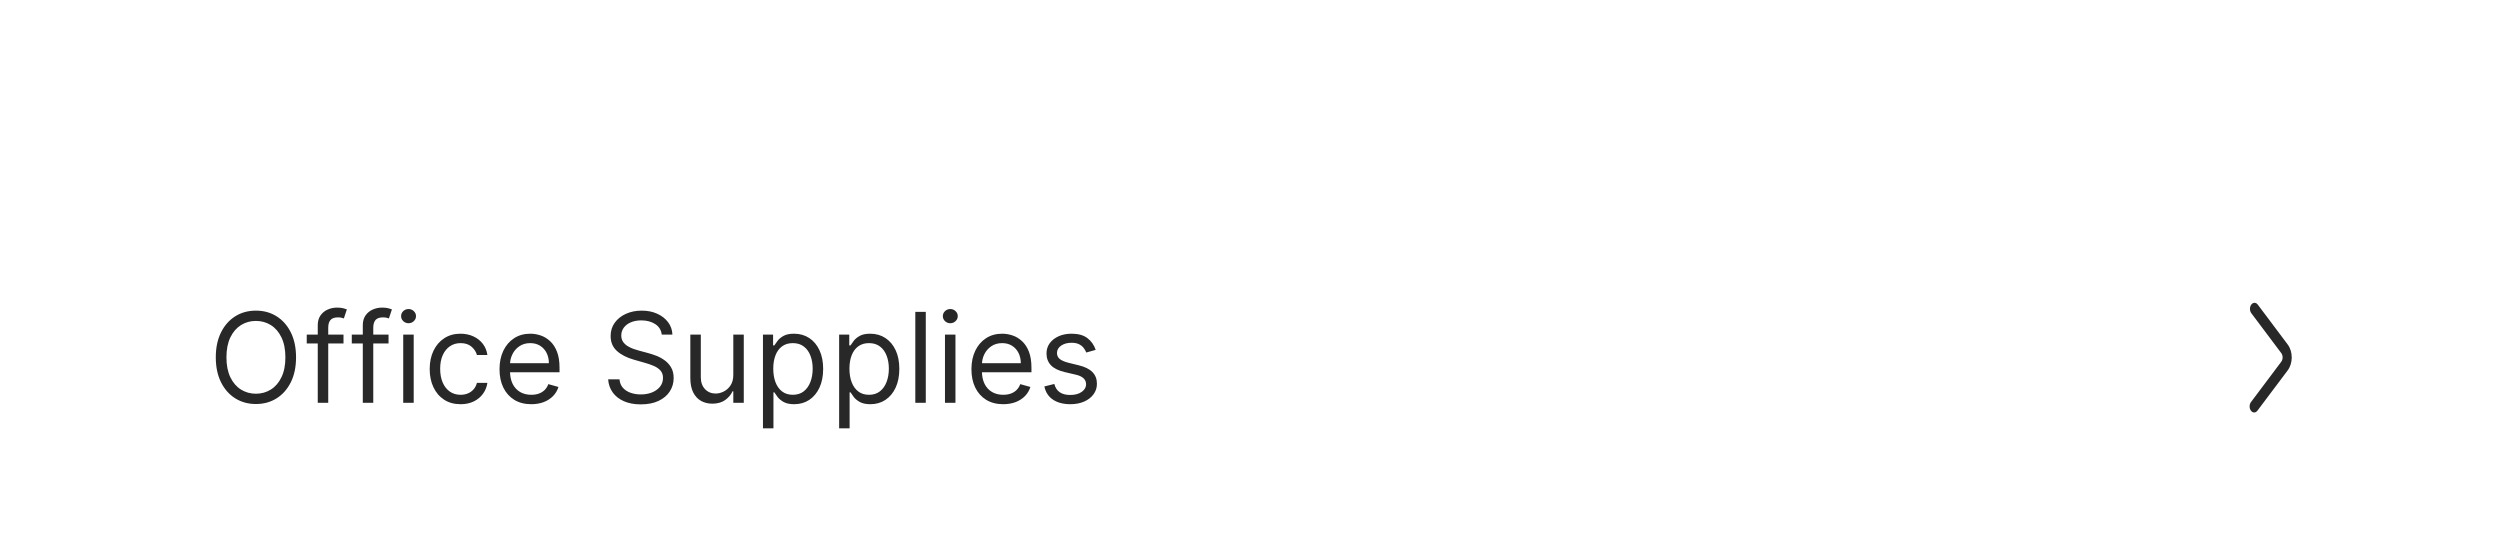 <svg width="360" height="80" viewBox="0 0 360 80" fill="none" xmlns="http://www.w3.org/2000/svg">
<rect width="360" height="80" fill="white"/>
<path d="M42.631 51.455C42.631 52.835 42.381 54.028 41.883 55.034C41.384 56.04 40.7 56.815 39.831 57.361C38.962 57.906 37.969 58.179 36.852 58.179C35.736 58.179 34.743 57.906 33.874 57.361C33.004 56.815 32.32 56.04 31.822 55.034C31.323 54.028 31.074 52.835 31.074 51.455C31.074 50.074 31.323 48.881 31.822 47.875C32.32 46.869 33.004 46.094 33.874 45.548C34.743 45.003 35.736 44.73 36.852 44.73C37.969 44.73 38.962 45.003 39.831 45.548C40.7 46.094 41.384 46.869 41.883 47.875C42.381 48.881 42.631 50.074 42.631 51.455ZM41.097 51.455C41.097 50.321 40.907 49.364 40.528 48.584C40.153 47.805 39.644 47.215 39 46.814C38.361 46.413 37.645 46.213 36.852 46.213C36.06 46.213 35.342 46.413 34.698 46.814C34.059 47.215 33.55 47.805 33.17 48.584C32.795 49.364 32.608 50.321 32.608 51.455C32.608 52.588 32.795 53.545 33.17 54.325C33.55 55.104 34.059 55.695 34.698 56.095C35.342 56.496 36.06 56.696 36.852 56.696C37.645 56.696 38.361 56.496 39 56.095C39.644 55.695 40.153 55.104 40.528 54.325C40.907 53.545 41.097 52.588 41.097 51.455ZM49.464 48.182V49.46H44.171V48.182H49.464ZM45.756 58V46.827C45.756 46.264 45.889 45.795 46.153 45.42C46.417 45.045 46.76 44.764 47.182 44.577C47.604 44.389 48.049 44.295 48.518 44.295C48.889 44.295 49.191 44.325 49.425 44.385C49.66 44.445 49.834 44.5 49.95 44.551L49.515 45.855C49.438 45.83 49.332 45.798 49.195 45.759C49.063 45.721 48.889 45.702 48.671 45.702C48.173 45.702 47.812 45.827 47.591 46.079C47.374 46.33 47.265 46.699 47.265 47.185V58H45.756ZM55.95 48.182V49.46H50.657V48.182H55.95ZM52.243 58V46.827C52.243 46.264 52.375 45.795 52.639 45.42C52.903 45.045 53.246 44.764 53.668 44.577C54.09 44.389 54.535 44.295 55.004 44.295C55.375 44.295 55.677 44.325 55.912 44.385C56.146 44.445 56.321 44.5 56.436 44.551L56.001 45.855C55.925 45.83 55.818 45.798 55.682 45.759C55.55 45.721 55.375 45.702 55.157 45.702C54.659 45.702 54.299 45.827 54.077 46.079C53.86 46.33 53.751 46.699 53.751 47.185V58H52.243ZM58.064 58V48.182H59.573V58H58.064ZM58.831 46.545C58.537 46.545 58.284 46.445 58.071 46.245C57.862 46.045 57.758 45.804 57.758 45.523C57.758 45.242 57.862 45.001 58.071 44.8C58.284 44.6 58.537 44.5 58.831 44.5C59.125 44.5 59.377 44.6 59.586 44.8C59.799 45.001 59.905 45.242 59.905 45.523C59.905 45.804 59.799 46.045 59.586 46.245C59.377 46.445 59.125 46.545 58.831 46.545ZM66.324 58.205C65.404 58.205 64.611 57.987 63.947 57.553C63.282 57.118 62.77 56.519 62.413 55.756C62.054 54.994 61.876 54.122 61.876 53.142C61.876 52.145 62.059 51.265 62.425 50.502C62.796 49.735 63.312 49.136 63.972 48.706C64.637 48.271 65.412 48.054 66.299 48.054C66.989 48.054 67.611 48.182 68.165 48.438C68.719 48.693 69.173 49.051 69.527 49.511C69.88 49.972 70.1 50.508 70.185 51.122H68.677C68.562 50.675 68.306 50.278 67.91 49.933C67.518 49.584 66.989 49.409 66.324 49.409C65.736 49.409 65.221 49.562 64.778 49.869C64.339 50.172 63.996 50.6 63.748 51.154C63.505 51.704 63.384 52.349 63.384 53.091C63.384 53.849 63.503 54.51 63.742 55.072C63.985 55.635 64.326 56.072 64.765 56.383C65.208 56.694 65.728 56.849 66.324 56.849C66.716 56.849 67.072 56.781 67.392 56.645C67.712 56.508 67.982 56.312 68.204 56.057C68.425 55.801 68.583 55.494 68.677 55.136H70.185C70.1 55.716 69.889 56.238 69.552 56.702C69.22 57.163 68.779 57.529 68.229 57.802C67.684 58.07 67.049 58.205 66.324 58.205ZM76.507 58.205C75.561 58.205 74.745 57.996 74.059 57.578C73.377 57.156 72.851 56.568 72.48 55.814C72.114 55.055 71.93 54.173 71.93 53.168C71.93 52.162 72.114 51.276 72.48 50.508C72.851 49.737 73.366 49.136 74.027 48.706C74.692 48.271 75.467 48.054 76.353 48.054C76.865 48.054 77.37 48.139 77.868 48.31C78.367 48.48 78.821 48.757 79.23 49.141C79.639 49.52 79.965 50.023 80.208 50.649C80.451 51.276 80.572 52.047 80.572 52.963V53.602H73.004V52.298H79.038C79.038 51.744 78.927 51.25 78.706 50.815C78.489 50.381 78.177 50.038 77.773 49.786C77.372 49.535 76.899 49.409 76.353 49.409C75.753 49.409 75.233 49.558 74.794 49.856C74.359 50.151 74.025 50.534 73.79 51.007C73.556 51.48 73.439 51.987 73.439 52.528V53.398C73.439 54.139 73.567 54.768 73.822 55.283C74.082 55.795 74.442 56.185 74.903 56.453C75.363 56.717 75.898 56.849 76.507 56.849C76.903 56.849 77.261 56.794 77.581 56.683C77.905 56.568 78.184 56.398 78.418 56.172C78.653 55.942 78.834 55.656 78.962 55.315L80.419 55.724C80.265 56.219 80.008 56.653 79.645 57.028C79.283 57.399 78.836 57.689 78.303 57.898C77.77 58.102 77.172 58.205 76.507 58.205ZM95.293 48.182C95.216 47.534 94.905 47.031 94.36 46.673C93.814 46.315 93.145 46.136 92.353 46.136C91.773 46.136 91.266 46.23 90.832 46.418C90.401 46.605 90.064 46.863 89.822 47.191C89.583 47.519 89.464 47.892 89.464 48.31C89.464 48.659 89.547 48.959 89.713 49.211C89.883 49.458 90.101 49.665 90.365 49.831C90.629 49.993 90.906 50.127 91.196 50.234C91.486 50.336 91.752 50.419 91.995 50.483L93.324 50.841C93.665 50.93 94.045 51.054 94.462 51.212C94.884 51.369 95.287 51.584 95.67 51.857C96.058 52.126 96.378 52.471 96.629 52.893C96.88 53.315 97.006 53.832 97.006 54.446C97.006 55.153 96.821 55.793 96.45 56.364C96.084 56.935 95.547 57.389 94.839 57.725C94.136 58.062 93.282 58.23 92.276 58.23C91.339 58.23 90.527 58.079 89.841 57.776C89.159 57.474 88.622 57.052 88.23 56.511C87.842 55.969 87.623 55.341 87.572 54.625H89.208C89.251 55.119 89.417 55.528 89.707 55.852C90.001 56.172 90.371 56.41 90.819 56.568C91.27 56.722 91.756 56.798 92.276 56.798C92.881 56.798 93.424 56.7 93.906 56.504C94.388 56.304 94.769 56.027 95.05 55.673C95.332 55.315 95.472 54.898 95.472 54.42C95.472 53.986 95.351 53.632 95.108 53.359C94.865 53.087 94.545 52.865 94.149 52.695C93.753 52.524 93.324 52.375 92.864 52.247L91.253 51.787C90.231 51.493 89.421 51.073 88.824 50.528C88.228 49.982 87.93 49.269 87.93 48.386C87.93 47.653 88.128 47.014 88.524 46.469C88.924 45.919 89.462 45.493 90.135 45.19C90.812 44.883 91.569 44.73 92.404 44.73C93.248 44.73 93.998 44.881 94.654 45.184C95.31 45.482 95.83 45.891 96.214 46.411C96.601 46.931 96.806 47.521 96.827 48.182H95.293ZM105.596 53.986V48.182H107.104V58H105.596V56.338H105.493C105.263 56.837 104.905 57.261 104.419 57.61C103.934 57.955 103.32 58.128 102.578 58.128C101.965 58.128 101.419 57.994 100.942 57.725C100.465 57.452 100.09 57.043 99.817 56.498C99.544 55.948 99.408 55.256 99.408 54.42V48.182H100.917V54.318C100.917 55.034 101.117 55.605 101.517 56.031C101.922 56.457 102.438 56.67 103.064 56.67C103.439 56.67 103.821 56.575 104.208 56.383C104.6 56.191 104.929 55.897 105.193 55.501C105.461 55.104 105.596 54.599 105.596 53.986ZM109.867 61.682V48.182H111.324V49.742H111.503C111.614 49.571 111.768 49.354 111.964 49.09C112.164 48.821 112.449 48.582 112.82 48.374C113.195 48.16 113.702 48.054 114.341 48.054C115.168 48.054 115.897 48.261 116.528 48.674C117.158 49.087 117.65 49.673 118.004 50.432C118.358 51.19 118.535 52.085 118.535 53.117C118.535 54.156 118.358 55.057 118.004 55.82C117.65 56.579 117.16 57.167 116.534 57.584C115.907 57.998 115.185 58.205 114.367 58.205C113.736 58.205 113.231 58.1 112.852 57.891C112.473 57.678 112.181 57.438 111.976 57.169C111.772 56.896 111.614 56.67 111.503 56.492H111.376V61.682H109.867ZM111.35 53.091C111.35 53.832 111.459 54.486 111.676 55.053C111.893 55.616 112.211 56.057 112.628 56.376C113.046 56.692 113.557 56.849 114.162 56.849C114.793 56.849 115.319 56.683 115.741 56.351C116.167 56.014 116.487 55.562 116.7 54.996C116.917 54.425 117.026 53.79 117.026 53.091C117.026 52.401 116.92 51.778 116.706 51.224C116.498 50.666 116.18 50.225 115.754 49.901C115.332 49.573 114.802 49.409 114.162 49.409C113.549 49.409 113.033 49.565 112.616 49.876C112.198 50.182 111.883 50.613 111.67 51.167C111.456 51.717 111.35 52.358 111.35 53.091ZM120.836 61.682V48.182H122.293V49.742H122.472C122.583 49.571 122.736 49.354 122.932 49.09C123.133 48.821 123.418 48.582 123.789 48.374C124.164 48.16 124.671 48.054 125.31 48.054C126.137 48.054 126.866 48.261 127.496 48.674C128.127 49.087 128.619 49.673 128.973 50.432C129.327 51.19 129.503 52.085 129.503 53.117C129.503 54.156 129.327 55.057 128.973 55.82C128.619 56.579 128.129 57.167 127.503 57.584C126.876 57.998 126.154 58.205 125.336 58.205C124.705 58.205 124.2 58.1 123.821 57.891C123.442 57.678 123.15 57.438 122.945 57.169C122.741 56.896 122.583 56.67 122.472 56.492H122.344V61.682H120.836ZM122.319 53.091C122.319 53.832 122.427 54.486 122.645 55.053C122.862 55.616 123.18 56.057 123.597 56.376C124.015 56.692 124.526 56.849 125.131 56.849C125.762 56.849 126.288 56.683 126.71 56.351C127.136 56.014 127.456 55.562 127.669 54.996C127.886 54.425 127.995 53.79 127.995 53.091C127.995 52.401 127.888 51.778 127.675 51.224C127.466 50.666 127.149 50.225 126.723 49.901C126.301 49.573 125.77 49.409 125.131 49.409C124.518 49.409 124.002 49.565 123.584 49.876C123.167 50.182 122.851 50.613 122.638 51.167C122.425 51.717 122.319 52.358 122.319 53.091ZM133.313 44.909V58H131.805V44.909H133.313ZM136.076 58V48.182H137.585V58H136.076ZM136.843 46.545C136.549 46.545 136.295 46.445 136.082 46.245C135.874 46.045 135.769 45.804 135.769 45.523C135.769 45.242 135.874 45.001 136.082 44.8C136.295 44.6 136.549 44.5 136.843 44.5C137.137 44.5 137.388 44.6 137.597 44.8C137.81 45.001 137.917 45.242 137.917 45.523C137.917 45.804 137.81 46.045 137.597 46.245C137.388 46.445 137.137 46.545 136.843 46.545ZM144.464 58.205C143.518 58.205 142.702 57.996 142.016 57.578C141.334 57.156 140.808 56.568 140.437 55.814C140.07 55.055 139.887 54.173 139.887 53.168C139.887 52.162 140.07 51.276 140.437 50.508C140.808 49.737 141.323 49.136 141.984 48.706C142.649 48.271 143.424 48.054 144.311 48.054C144.822 48.054 145.327 48.139 145.825 48.31C146.324 48.48 146.778 48.757 147.187 49.141C147.596 49.52 147.922 50.023 148.165 50.649C148.408 51.276 148.529 52.047 148.529 52.963V53.602H140.961V52.298H146.995C146.995 51.744 146.884 51.25 146.663 50.815C146.445 50.381 146.134 50.038 145.73 49.786C145.329 49.535 144.856 49.409 144.311 49.409C143.71 49.409 143.19 49.558 142.751 49.856C142.316 50.151 141.982 50.534 141.747 51.007C141.513 51.48 141.396 51.987 141.396 52.528V53.398C141.396 54.139 141.524 54.768 141.779 55.283C142.039 55.795 142.399 56.185 142.86 56.453C143.32 56.717 143.855 56.849 144.464 56.849C144.86 56.849 145.218 56.794 145.538 56.683C145.862 56.568 146.141 56.398 146.375 56.172C146.61 55.942 146.791 55.656 146.919 55.315L148.376 55.724C148.222 56.219 147.965 56.653 147.602 57.028C147.24 57.399 146.793 57.689 146.26 57.898C145.727 58.102 145.129 58.205 144.464 58.205ZM157.779 50.381L156.423 50.764C156.338 50.538 156.213 50.319 156.046 50.106C155.884 49.889 155.663 49.709 155.382 49.569C155.1 49.428 154.74 49.358 154.301 49.358C153.7 49.358 153.2 49.496 152.799 49.773C152.403 50.046 152.205 50.394 152.205 50.815C152.205 51.19 152.341 51.486 152.614 51.704C152.887 51.921 153.313 52.102 153.892 52.247L155.35 52.605C156.227 52.818 156.882 53.144 157.312 53.583C157.742 54.018 157.958 54.578 157.958 55.264C157.958 55.827 157.796 56.33 157.472 56.773C157.152 57.216 156.705 57.565 156.129 57.821C155.554 58.077 154.885 58.205 154.122 58.205C153.121 58.205 152.292 57.987 151.636 57.553C150.98 57.118 150.564 56.483 150.389 55.648L151.821 55.29C151.958 55.818 152.215 56.215 152.595 56.479C152.978 56.743 153.479 56.875 154.097 56.875C154.8 56.875 155.358 56.726 155.771 56.428C156.189 56.125 156.398 55.763 156.398 55.341C156.398 55 156.279 54.715 156.04 54.484C155.801 54.25 155.435 54.075 154.941 53.96L153.304 53.577C152.405 53.364 151.744 53.033 151.323 52.586C150.905 52.134 150.696 51.57 150.696 50.892C150.696 50.338 150.852 49.848 151.163 49.422C151.478 48.996 151.906 48.661 152.448 48.418C152.993 48.175 153.611 48.054 154.301 48.054C155.273 48.054 156.036 48.267 156.59 48.693C157.148 49.119 157.544 49.682 157.779 50.381Z" fill="#282828"/>
<path d="M324.138 59.14C324.394 59.482 324.81 59.482 325.067 59.14L329.432 53.326C330.202 52.301 330.202 50.64 329.433 49.614L325.116 43.861C324.86 43.519 324.444 43.519 324.187 43.861C323.931 44.203 323.931 44.757 324.187 45.098L328.505 50.849C328.761 51.191 328.761 51.745 328.505 52.086L324.138 57.902C323.881 58.244 323.881 58.798 324.138 59.14Z" fill="#282828"/>
</svg>
